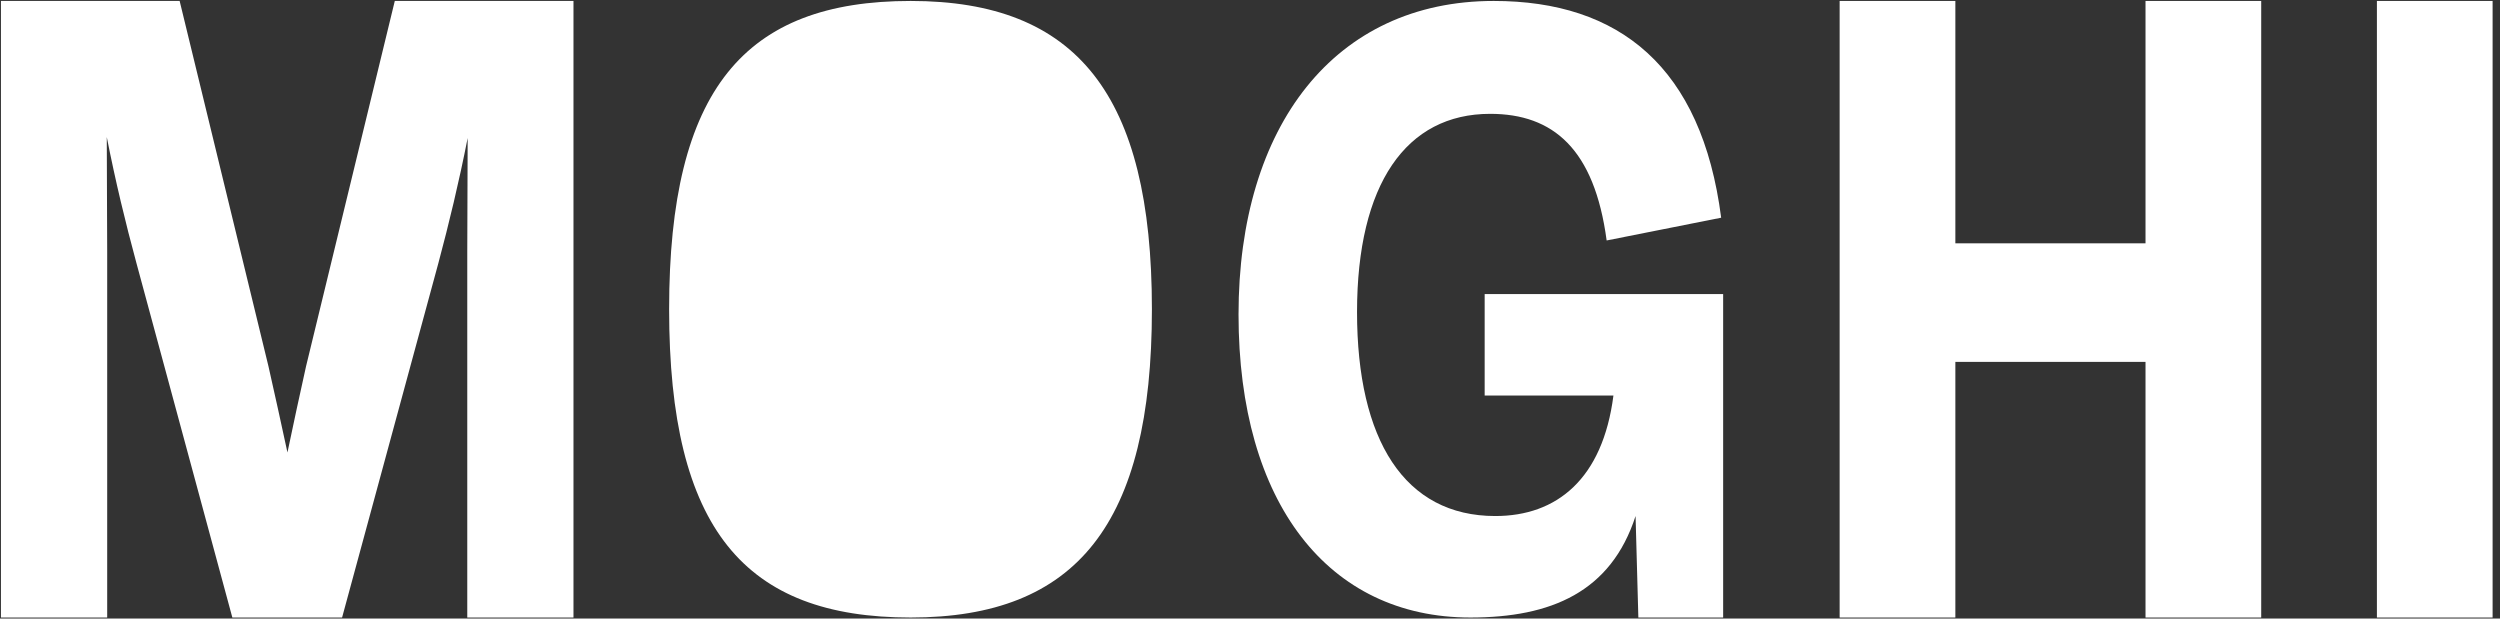 <svg width="97" height="24" viewBox="0 0 97 24" fill="none" xmlns="http://www.w3.org/2000/svg">
<rect x="0" y="0" width="97" height="24" fill="#333333" stroke="none"/>
<g clip-path="url(#clip0_3_8)">
<path d="M15.318 0.037H22.251V23.96H18.13V9.772C18.13 8.318 18.145 6.901 18.145 5.355C17.808 7.067 17.422 8.668 17.008 10.213L13.273 23.96H9.015L5.295 10.213C4.866 8.631 4.48 7.03 4.143 5.318C4.143 6.864 4.159 8.3 4.159 9.772V23.96H0.037V0.037H6.97L10.415 14.207C10.662 15.293 10.906 16.415 11.153 17.556C11.385 16.433 11.629 15.329 11.876 14.207L15.318 0.037Z" fill="white"/>
<path d="M57.605 11.41H66.858V23.96H63.568L63.46 20.022C62.508 22.966 60.188 23.96 57.049 23.96C51.546 23.96 48.055 19.525 48.055 12.201C48.055 4.877 51.794 0.037 57.957 0.037C62.83 0.037 66.027 2.595 66.781 8.447L62.338 9.33C61.862 5.778 60.262 4.417 57.818 4.417C54.559 4.417 52.653 7.14 52.653 12.109C52.653 17.078 54.497 20.022 58.019 20.022C60.401 20.022 62.184 18.587 62.601 15.348H57.605V11.41Z" fill="white"/>
<path d="M71.378 23.96V0.037H75.868V9.441H83.246V0.037H87.735V23.96H83.246V14.041H75.868V23.96H71.378Z" fill="white"/>
<path d="M92.224 23.96V0.037H96.713V23.96H92.224Z" fill="white"/>
<path d="M35.335 0.037C28.894 0.037 25.962 3.46 25.962 11.998C25.962 20.537 28.894 23.96 35.335 23.96C41.777 23.96 44.694 20.329 44.694 11.998C44.694 3.668 41.777 0.037 35.335 0.037Z" fill="white"/>
</g>
<defs>
<clipPath id="clip0_3_8">
<rect width="96.75" height="24" fill="white"/>
</clipPath>
</defs>
</svg>
